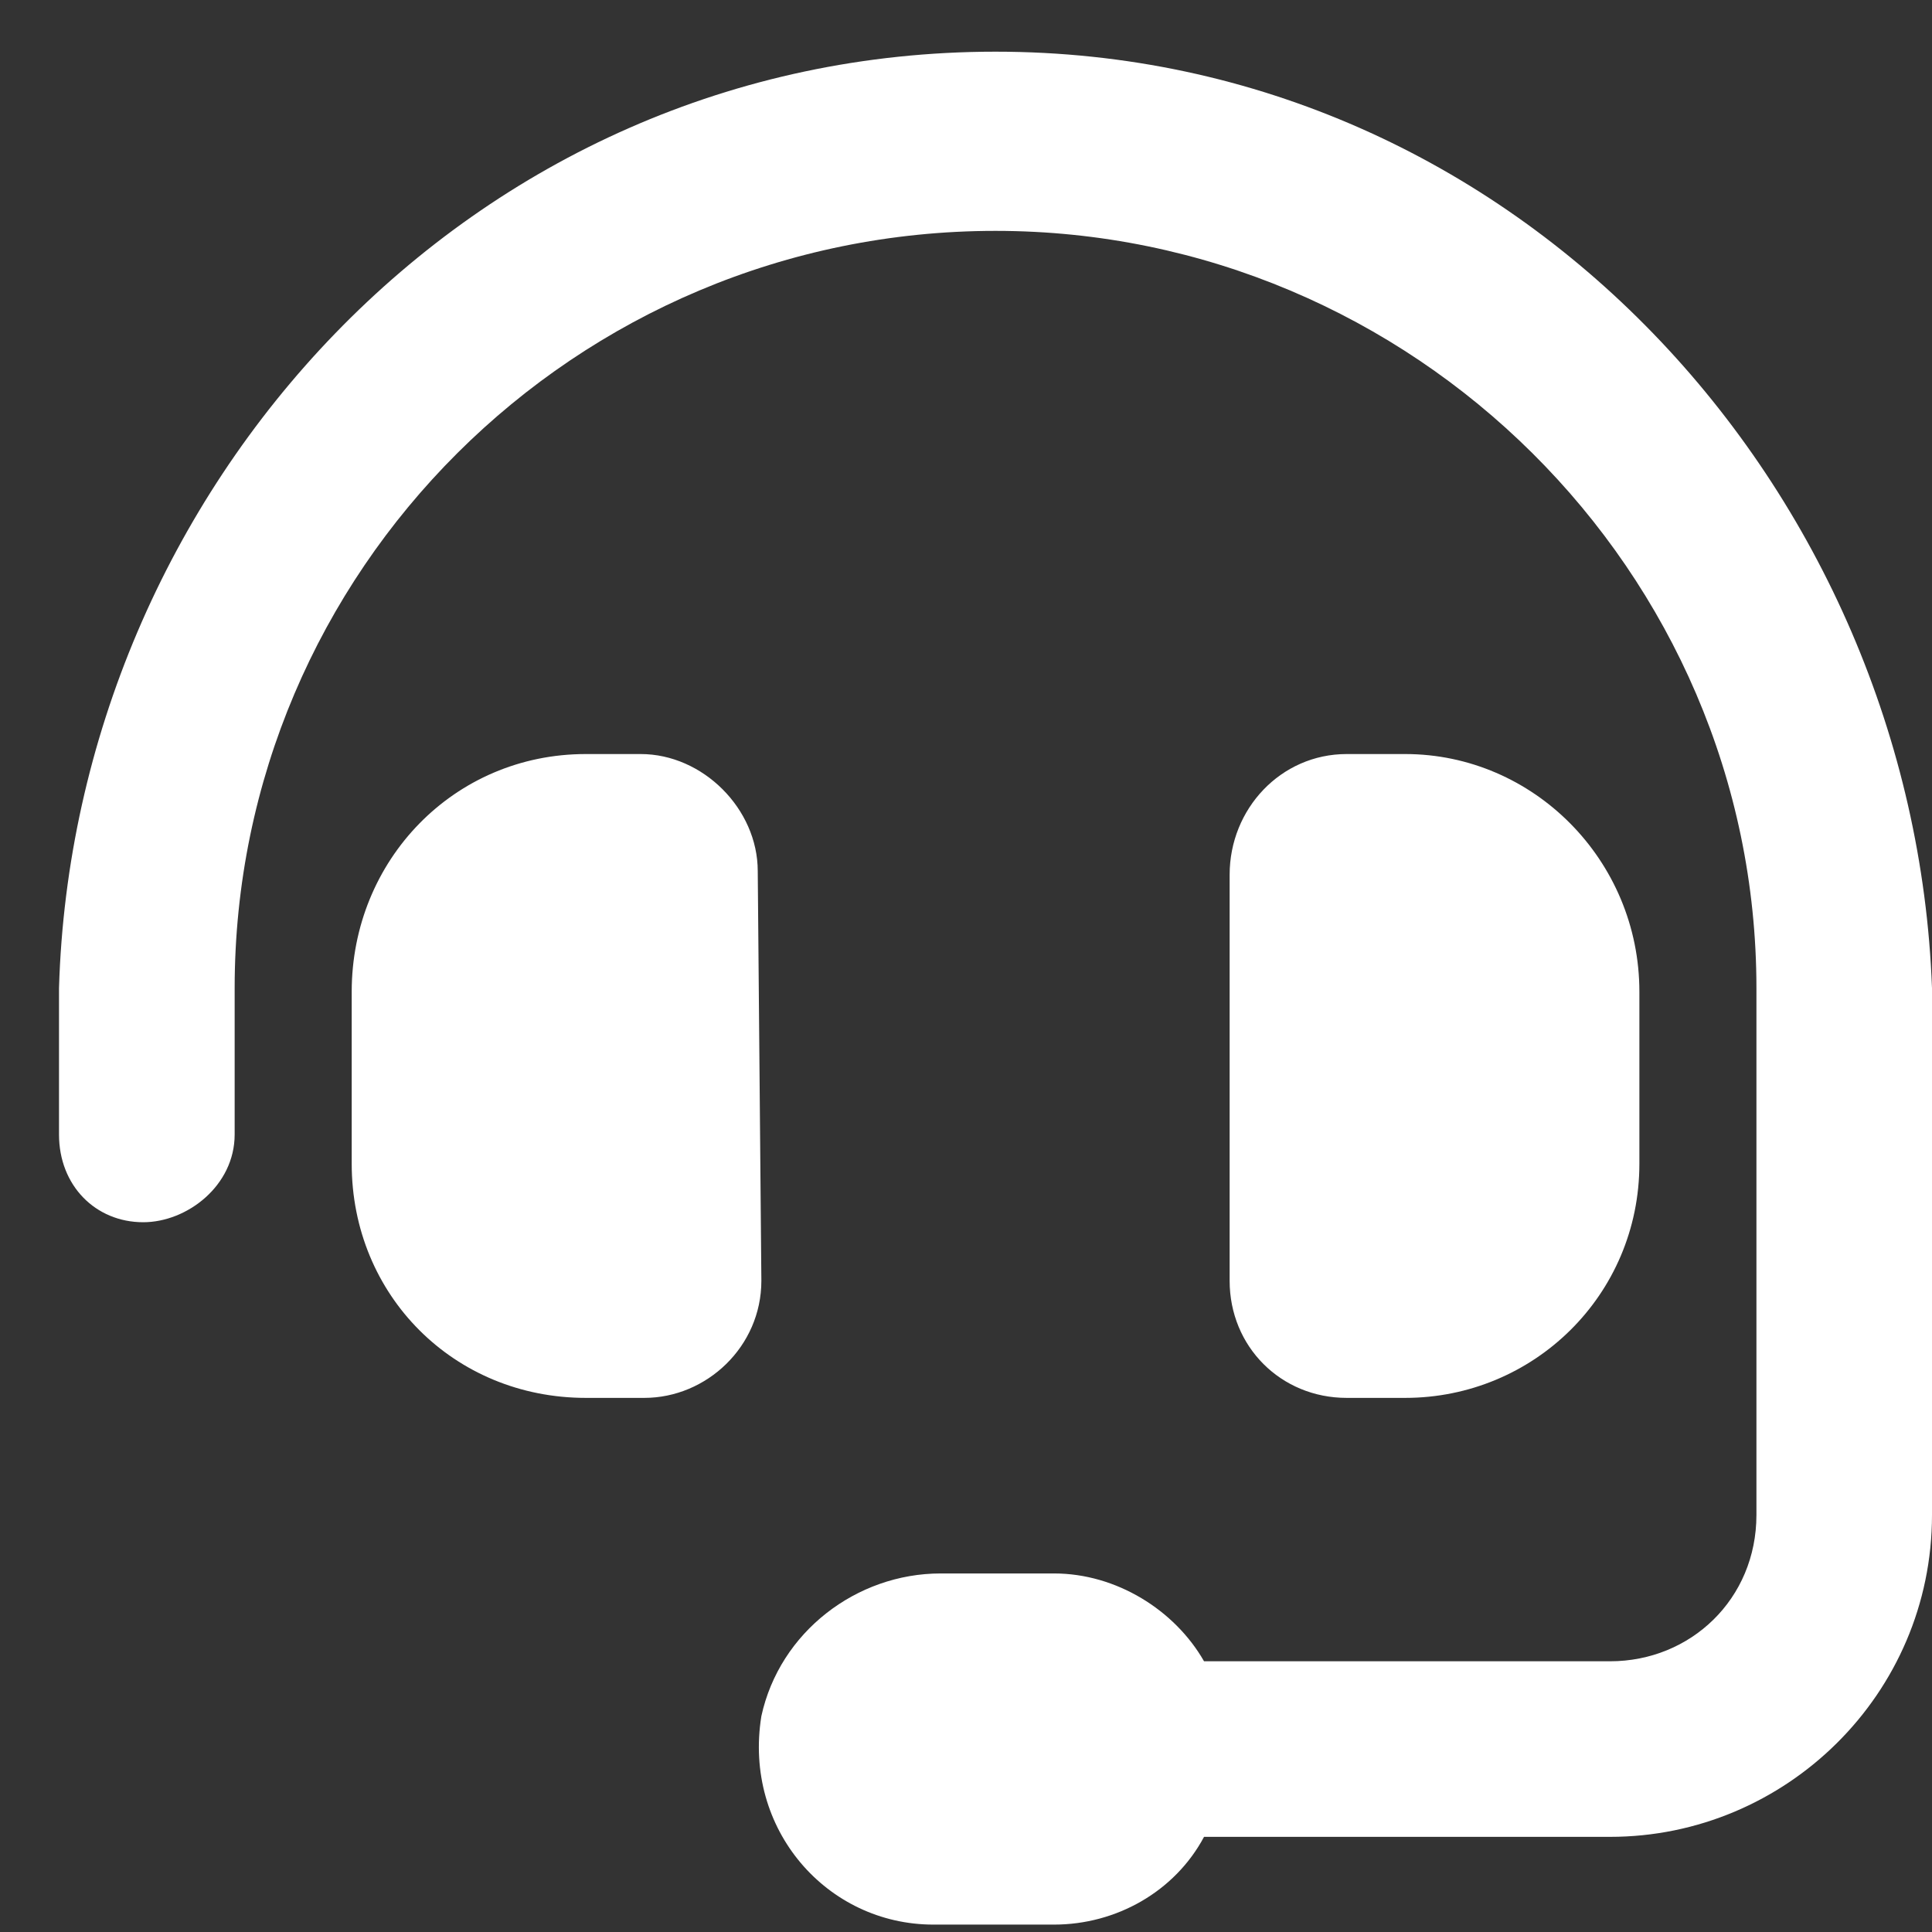 <svg width="24" height="24" viewBox="0 0 24 24" fill="none" xmlns="http://www.w3.org/2000/svg">
<rect x="0" y="0" width="24" height="24" fill="#333333" stroke="none"/>
<path d="M9.413 10.821L9.458 15.91C9.458 16.728 8.777 17.365 8.004 17.365H7.277C5.641 17.365 4.369 16.092 4.369 14.456V12.32C4.369 10.685 5.641 9.367 7.277 9.367H7.959C8.731 9.367 9.413 10.048 9.413 10.821ZM12.367 0.642C18.865 0.642 23.773 6.095 24 12.275V18.819C24 21.045 22.182 22.818 20.001 22.818H14.957C14.593 23.499 13.866 23.908 13.094 23.908H11.594C10.276 23.908 9.231 22.727 9.458 21.318C9.686 20.273 10.64 19.546 11.685 19.546H13.094C13.866 19.546 14.593 20 14.957 20.637H20.001C21.001 20.637 21.819 19.864 21.819 18.819V12.275C21.819 7.095 17.547 2.868 12.367 2.868C7.141 2.868 2.915 7.095 2.915 12.275V14.093C2.915 14.729 2.324 15.183 1.779 15.183C1.188 15.183 0.733 14.729 0.733 14.093V12.275C0.915 6.095 5.823 0.642 12.367 0.642ZM17.456 17.365H16.729C15.911 17.365 15.275 16.728 15.275 15.91V10.866C15.275 10.048 15.911 9.367 16.729 9.367H17.456C19.047 9.367 20.365 10.685 20.365 12.32V14.456C20.365 16.092 19.047 17.365 17.456 17.365Z" fill="white"/>
</svg>
